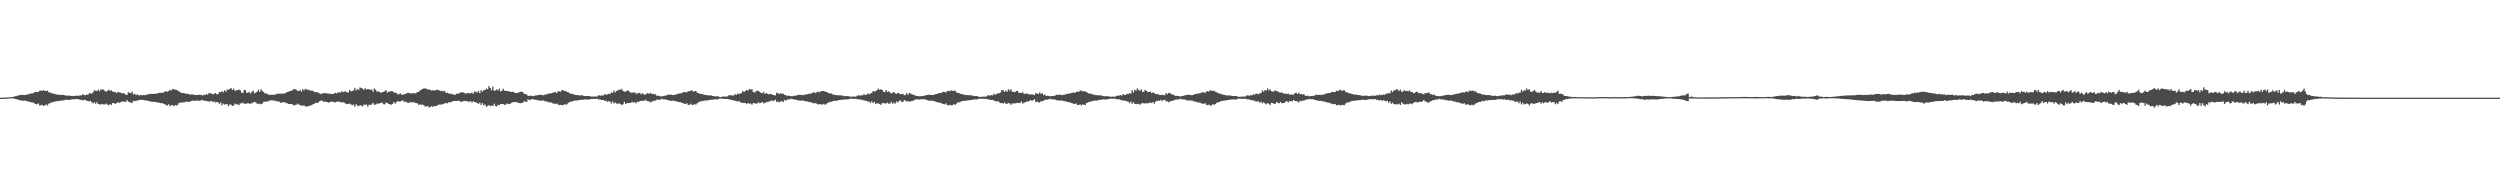 <?xml version="1.0" encoding="UTF-8"?>
<svg xmlns="http://www.w3.org/2000/svg" width="1920" height="150">
  <path d="M0 74.997h1v1.000H0zM1 74.997h1v1.000H1zM2 74.997h1v1.000H2zM3 74.968h1v1.000H3zM4 74.916h1v1.000H4zM5 74.820h1v1.000H5zM6 74.730h1v1.000H6zM7 74.748h1v1.000H7zM8 74.641h1v1.000H8zM9 74.527h1v1.000H9zM10 74.304h1v1.309H10zM11 73.928h1v2.001H11zM12 73.812h1v2.307H12zM13 73.436h1v3.014H13zM14 73.217h1v3.532H14zM15 73.003h1v4.051H15zM16 72.903h1v4.308H16zM17 72.802h1v4.542H17zM18 72.990h1v4.335H18zM19 72.864h1v4.418H19zM20 72.746h1v4.958H20zM21 72.393h1v5.460H21zM22 72.288h1v5.899H22zM23 71.774h1v6.726H23zM24 71.750h1v6.868H24zM25 71.600h1v7.133H25zM26 70.806h1v8.660H26zM27 70.596h1v9.392H27zM28 70.561h1v9.569H28zM29 70.679h1v8.725H29zM30 69.559h1v11.484H30zM31 69.540h1v11.321H31zM32 69.813h1v10.709H32zM33 69.063h1v12.345H33zM34 69.953h1v11.004H34zM35 69.816h1v10.351H35zM36 69.602h1v11.379H36zM37 70.803h1v8.778H37zM38 71.030h1v8.264H38zM39 71.508h1v7.123H39zM40 71.771h1v6.751H40zM41 71.935h1v6.247H41zM42 72.307h1v5.562H42zM43 72.552h1v5.168H43zM44 72.713h1v5.017H44zM45 72.674h1v4.813H45zM46 72.944h1v4.366H46zM47 72.928h1v4.414H47zM48 72.747h1v4.249H48zM49 73.047h1v3.896H49zM50 73.370h1v3.220H50zM51 73.524h1v3.072H51zM52 73.381h1v3.408H52zM53 73.455h1v3.281H53zM54 73.635h1v2.830H54zM55 73.792h1v2.401H55zM56 73.637h1v2.651H56zM57 73.730h1v2.473H57zM58 73.360h1v2.728H58zM59 73.481h1v2.659H59zM60 73.628h1v2.549H60zM61 73.096h1v3.597H61zM62 73.371h1v3.221H62zM63 72.299h1v4.866H63zM64 73.026h1v3.656H64zM65 73.088h1v3.589H65zM66 72.704h1v4.727H66zM67 72.821h1v4.655H67zM68 71.616h1v6.313H68zM69 71.674h1v5.829H69zM70 71.820h1v6.785H70zM71 70.862h1v8.476H71zM72 69.341h1v9.165H72zM73 69.723h1v9.932H73zM74 70.008h1v8.512H74zM75 68.834h1v11.109H75zM76 70.090h1v10.035H76zM77 68.605h1v11.718H77zM78 68.819h1v10.998H78zM79 68.755h1v11.499H79zM80 69.801h1v10.447H80zM81 70.397h1v9.100H81zM82 69.803h1v10.507H82zM83 68.789h1v12.170H83zM84 69.843h1v10.034H84zM85 69.265h1v11.438H85zM86 70.307h1v8.917H86zM87 70.461h1v8.650H87zM88 70.690h1v9.219H88zM89 71.540h1v7.566H89zM90 70.563h1v7.879H90zM91 70.914h1v8.114H91zM92 71.065h1v7.515H92zM93 71.614h1v6.464H93zM94 71.505h1v6.301H94zM95 71.773h1v6.412H95zM96 72.586h1v5.644H96zM97 72.965h1v3.906H97zM98 70.866h1v7.221H98zM99 71.306h1v7.109H99zM100 71.558h1v7.165H100zM101 70.345h1v8.830H101zM102 72.573h1v4.861H102zM103 71.950h1v5.829H103zM104 73.063h1v4.319H104zM105 72.464h1v4.781H105zM106 73.168h1v3.784H106zM107 73.172h1v3.499H107zM108 72.925h1v3.817H108zM109 73.272h1v3.371H109zM110 72.929h1v4.043H110zM111 73.177h1v3.861H111zM112 72.678h1v4.501H112zM113 72.555h1v4.881H113zM114 72.233h1v5.328H114zM115 72.086h1v5.952H115zM116 72.068h1v5.999H116zM117 72.214h1v6.000H117zM118 71.903h1v6.231H118zM119 72.074h1v6.304H119zM120 71.824h1v6.752H120zM121 71.499h1v7.191H121zM122 71.249h1v7.706H122zM123 71.316h1v7.933H123zM124 71.207h1v7.933H124zM125 71.064h1v8.595H125zM126 70.415h1v9.513H126zM127 70.014h1v10.728H127zM128 70.481h1v10.640H128zM129 69.923h1v10.133H129zM130 68.965h1v12.609H130zM131 69.603h1v11.259H131zM132 68.294h1v12.404H132zM133 68.676h1v12.871H133zM134 68.839h1v11.863H134zM135 68.958h1v12.148H135zM136 69.581h1v10.930H136zM137 70.198h1v9.029H137zM138 70.906h1v7.862H138zM139 71.408h1v7.269H139zM140 71.444h1v7.198H140zM141 71.533h1v7.110H141zM142 72.028h1v5.987H142zM143 71.847h1v6.271H143zM144 72.121h1v6.077H144zM145 72.563h1v5.723H145zM146 72.471h1v5.258H146zM147 72.677h1v4.746H147zM148 72.509h1v4.677H148zM149 72.945h1v4.571H149zM150 72.903h1v4.428H150zM151 72.986h1v4.118H151zM152 72.834h1v4.619H152zM153 72.634h1v4.726H153zM154 72.892h1v4.091H154zM155 73.392h1v3.311H155zM156 72.752h1v4.668H156zM157 73.012h1v4.244H157zM158 72.271h1v5.358H158zM159 72.713h1v5.062H159zM160 71.372h1v6.661H160zM161 71.645h1v6.167H161zM162 71.909h1v5.630H162zM163 72.442h1v5.931H163zM164 71.970h1v5.980H164zM165 71.428h1v7.310H165zM166 72.375h1v5.932H166zM167 72.282h1v6.364H167zM168 70.671h1v8.980H168zM169 70.974h1v7.845H169zM170 69.985h1v10.901H170zM171 70.878h1v8.666H171zM172 69.299h1v11.052H172zM173 70.386h1v9.552H173zM174 68.830h1v11.228H174zM175 68.904h1v12.616H175zM176 68.320h1v11.907H176zM177 67.631h1v12.736H177zM178 69.044h1v12.314H178zM179 68.118h1v12.928H179zM180 69.716h1v9.820H180zM181 69.416h1v10.754H181zM182 69.113h1v11.035H182zM183 68.763h1v12.116H183zM184 69.318h1v10.066H184zM185 70.990h1v8.478H185zM186 71.483h1v7.332H186zM187 69.253h1v10.345H187zM188 69.078h1v10.634H188zM189 71.387h1v8.160H189zM190 71.010h1v8.108H190zM191 70.720h1v9.032H191zM192 71.814h1v7.676H192zM193 70.504h1v8.830H193zM194 69.700h1v8.918H194zM195 71.620h1v6.590H195zM196 71.138h1v7.565H196zM197 70.378h1v9.280H197zM198 68.847h1v10.891H198zM199 70.574h1v9.039H199zM200 68.683h1v11.379H200zM201 69.930h1v9.653H201zM202 70.656h1v7.588H202zM203 71.794h1v6.292H203zM204 71.672h1v6.371H204zM205 72.300h1v5.757H205zM206 72.769h1v4.523H206zM207 72.768h1v4.521H207zM208 72.847h1v4.027H208zM209 72.755h1v4.438H209zM210 72.739h1v4.512H210zM211 72.601h1v4.800H211zM212 71.989h1v5.885H212zM213 72.157h1v5.634H213zM214 71.852h1v6.272H214zM215 71.998h1v6.844H215zM216 71.730h1v7.126H216zM217 72.099h1v6.282H217zM218 71.733h1v6.838H218zM219 71.320h1v7.640H219zM220 70.657h1v8.633H220zM221 70.454h1v9.377H221zM222 70.009h1v9.800H222zM223 69.726h1v10.160H223zM224 69.395h1v10.689H224zM225 68.525h1v12.392H225zM226 68.510h1v12.217H226zM227 68.751h1v11.722H227zM228 69.784h1v9.794H228zM229 69.847h1v10.474H229zM230 69.014h1v11.687H230zM231 70.334h1v10.793H231zM232 68.432h1v12.740H232zM233 69.386h1v11.574H233zM234 68.224h1v13.430H234zM235 68.643h1v13.256H235zM236 68.944h1v12.713H236zM237 69.272h1v12.046H237zM238 69.485h1v11.492H238zM239 69.620h1v11.178H239zM240 69.748h1v10.237H240zM241 70.682h1v8.938H241zM242 70.660h1v8.277H242zM243 70.859h1v8.139H243zM244 71.084h1v7.706H244zM245 71.727h1v5.948H245zM246 72.296h1v4.972H246zM247 71.752h1v5.556H247zM248 71.709h1v6.567H248zM249 71.247h1v6.533H249zM250 71.833h1v6.529H250zM251 71.605h1v6.830H251zM252 71.871h1v7.016H252zM253 72.085h1v6.203H253zM254 72.068h1v6.026H254zM255 72.187h1v5.897H255zM256 71.943h1v6.520H256zM257 71.218h1v7.371H257zM258 71.745h1v6.475H258zM259 71.083h1v6.924H259zM260 70.870h1v7.207H260zM261 71.097h1v7.413H261zM262 70.036h1v8.678H262zM263 70.743h1v7.757H263zM264 70.348h1v8.568H264zM265 70.141h1v9.459H265zM266 71.005h1v8.976H266zM267 70.939h1v8.897H267zM268 69.070h1v10.450H268zM269 70.181h1v10.006H269zM270 69.923h1v10.852H270zM271 69.425h1v10.835H271zM272 67.420h1v14.483H272zM273 69.523h1v10.589H273zM274 68.284h1v12.838H274zM275 68.998h1v12.581H275zM276 67.113h1v13.627H276zM277 67.686h1v13.413H277zM278 68.068h1v13.722H278zM279 69.021h1v11.261H279zM280 67.755h1v12.788H280zM281 68.751h1v11.521H281zM282 68.345h1v13.587H282zM283 68.578h1v11.793H283zM284 69.045h1v11.615H284zM285 68.652h1v11.462H285zM286 70.466h1v8.521H286zM287 67.950h1v12.459H287zM288 68.798h1v11.511H288zM289 70.524h1v9.009H289zM290 69.916h1v9.812H290zM291 70.629h1v8.729H291zM292 71.339h1v7.747H292zM293 70.752h1v7.911H293zM294 70.576h1v9.488H294zM295 70.092h1v10.010H295zM296 69.115h1v9.722H296zM297 71.082h1v7.990H297zM298 70.520h1v9.286H298zM299 70.200h1v9.889H299zM300 69.979h1v10.472H300zM301 70.050h1v9.750H301zM302 70.910h1v7.527H302zM303 71.346h1v8.271H303zM304 71.334h1v7.082H304zM305 72.571h1v4.995H305zM306 72.316h1v5.790H306zM307 71.694h1v6.175H307zM308 72.738h1v4.688H308zM309 72.589h1v4.496H309zM310 72.366h1v5.979H310zM311 72.077h1v5.909H311zM312 71.512h1v7.131H312zM313 71.230h1v7.650H313zM314 71.588h1v7.380H314zM315 71.730h1v6.519H315zM316 71.628h1v7.077H316zM317 71.560h1v6.923H317zM318 71.709h1v7.113H318zM319 71.569h1v7.700H319zM320 70.651h1v8.710H320zM321 70.662h1v9.778H321zM322 69.464h1v10.714H322zM323 68.901h1v11.574H323zM324 68.358h1v11.907H324zM325 67.815h1v13.086H325zM326 68.070h1v13.728H326zM327 68.063h1v13.770H327zM328 68.875h1v12.528H328zM329 68.648h1v13.879H329zM330 68.989h1v13.072H330zM331 69.601h1v11.893H331zM332 69.206h1v13.014H332zM333 69.647h1v11.652H333zM334 69.238h1v12.421H334zM335 68.872h1v12.359H335zM336 69.161h1v11.428H336zM337 69.470h1v10.750H337zM338 69.936h1v10.383H338zM339 69.684h1v10.568H339zM340 70.151h1v9.668H340zM341 69.742h1v9.663H341zM342 71.365h1v7.699H342zM343 71.119h1v8.312H343zM344 71.608h1v6.872H344zM345 72.068h1v6.791H345zM346 71.835h1v6.423H346zM347 72.462h1v5.525H347zM348 72.522h1v4.979H348zM349 72.935h1v4.645H349zM350 71.873h1v5.731H350zM351 72.102h1v5.297H351zM352 71.610h1v5.789H352zM353 70.990h1v6.906H353zM354 70.977h1v7.362H354zM355 70.853h1v6.849H355zM356 71.414h1v6.095H356zM357 71.792h1v5.720H357zM358 71.860h1v5.852H358zM359 71.316h1v6.596H359zM360 71.609h1v6.636H360zM361 71.623h1v6.026H361zM362 70.943h1v7.844H362zM363 72.078h1v5.709H363zM364 70.361h1v7.958H364zM365 70.407h1v8.170H365zM366 71.207h1v7.875H366zM367 69.833h1v9.951H367zM368 71.504h1v7.258H368zM369 69.244h1v11.364H369zM370 70.382h1v8.763H370zM371 69.158h1v11.700H371zM372 69.247h1v10.992H372zM373 68.061h1v13.947H373zM374 68.538h1v12.921H374zM375 66.091h1v14.613H375zM376 67.596h1v13.981H376zM377 69.256h1v11.806H377zM378 66.517h1v14.934H378zM379 69.711h1v9.975H379zM380 69.410h1v11.970H380zM381 68.656h1v13.180H381zM382 69.463h1v11.092H382zM383 68.034h1v12.731H383zM384 70.175h1v9.614H384zM385 69.612h1v10.305H385zM386 68.148h1v11.738H386zM387 69.517h1v11.030H387zM388 69.836h1v10.430H388zM389 69.881h1v9.539H389zM390 70.102h1v9.866H390zM391 70.233h1v9.663H391zM392 70.662h1v8.568H392zM393 70.382h1v8.218H393zM394 70.585h1v7.923H394zM395 71.388h1v6.964H395zM396 71.515h1v6.714H396zM397 71.148h1v7.769H397zM398 71.103h1v7.911H398zM399 70.532h1v8.810H399zM400 70.327h1v8.736H400zM401 70.701h1v8.271H401zM402 71.977h1v5.782H402zM403 72.312h1v5.704H403zM404 72.456h1v5.929H404zM405 73.658h1v2.652H405zM406 73.561h1v3.227H406zM407 73.410h1v3.220H407zM408 73.644h1v2.529H408zM409 73.829h1v2.421H409zM410 73.525h1v2.981H410zM411 73.296h1v3.395H411zM412 73.211h1v3.588H412zM413 72.936h1v4.178H413zM414 72.810h1v4.465H414zM415 72.810h1v4.521H415zM416 73.058h1v4.267H416zM417 73.129h1v4.027H417zM418 72.761h1v4.937H418zM419 72.292h1v5.749H419zM420 72.361h1v5.717H420zM421 71.735h1v6.746H421zM422 71.765h1v6.962H422zM423 71.567h1v7.165H423zM424 71.248h1v8.104H424zM425 70.826h1v8.727H425zM426 70.705h1v9.264H426zM427 71.480h1v7.993H427zM428 70.276h1v9.895H428zM429 70.131h1v10.624H429zM430 70.516h1v10.035H430zM431 69.319h1v11.361H431zM432 69.183h1v11.727H432zM433 69.960h1v10.019H433zM434 69.729h1v10.680H434zM435 70.675h1v9.458H435zM436 70.798h1v8.141H436zM437 71.695h1v6.573H437zM438 72.058h1v6.091H438zM439 72.037h1v5.839H439zM440 72.462h1v5.092H440zM441 72.780h1v4.309H441zM442 73.011h1v4.310H442zM443 73.025h1v4.071H443zM444 73.158h1v3.755H444zM445 73.347h1v3.472H445zM446 73.103h1v3.451H446zM447 73.261h1v3.383H447zM448 73.671h1v2.929H448zM449 73.766h1v2.473H449zM450 73.751h1v2.845H450zM451 73.633h1v2.884H451zM452 73.715h1v2.713H452zM453 74.017h1v2.077H453zM454 74.198h1v1.823H454zM455 74.199h1v1.718H455zM456 74.125h1v1.958H456zM457 74.152h1v1.826H457zM458 74.157h1v1.587H458zM459 73.309h1v3.095H459zM460 73.229h1v3.119H460zM461 73.579h1v3.003H461zM462 73.160h1v3.713H462zM463 73.381h1v3.433H463zM464 72.193h1v5.315H464zM465 72.744h1v4.555H465zM466 72.539h1v5.673H466zM467 71.991h1v5.767H467zM468 72.223h1v5.779H468zM469 70.913h1v8.536H469zM470 71.329h1v6.631H470zM471 69.517h1v9.963H471zM472 70.979h1v7.788H472zM473 69.877h1v9.604H473zM474 69.497h1v10.346H474zM475 68.732h1v10.465H475zM476 68.954h1v10.946H476zM477 68.262h1v12.432H477zM478 69.788h1v10.268H478zM479 70.423h1v7.790H479zM480 70.341h1v9.645H480zM481 69.691h1v9.500H481zM482 69.470h1v9.632H482zM483 70.418h1v8.744H483zM484 71.195h1v7.776H484zM485 71.059h1v7.088H485zM486 71.051h1v7.837H486zM487 70.898h1v7.506H487zM488 71.834h1v7.486H488zM489 71.829h1v6.310H489zM490 71.294h1v7.007H490zM491 71.509h1v6.128H491zM492 72.493h1v5.065H492zM493 71.586h1v5.729H493zM494 72.502h1v5.082H494zM495 72.729h1v3.858H495zM496 71.990h1v5.333H496zM497 71.499h1v6.225H497zM498 72.088h1v5.808H498zM499 71.278h1v7.432H499zM500 72.161h1v5.896H500zM501 72.001h1v5.700H501zM502 72.444h1v4.764H502zM503 72.388h1v5.000H503zM504 73.586h1v2.907H504zM505 73.521h1v3.062H505zM506 73.589h1v3.093H506zM507 74.070h1v2.238H507zM508 73.860h1v1.986H508zM509 73.805h1v2.617H509zM510 73.483h1v2.742H510zM511 73.467h1v3.053H511zM512 72.864h1v3.892H512zM513 72.710h1v4.357H513zM514 72.753h1v4.542H514zM515 72.701h1v4.757H515zM516 72.997h1v4.252H516zM517 72.964h1v4.394H517zM518 72.744h1v4.915H518zM519 72.465h1v5.336H519zM520 72.112h1v5.992H520zM521 71.844h1v6.539H521zM522 71.655h1v6.807H522zM523 71.605h1v7.227H523zM524 70.950h1v8.206H524zM525 70.633h1v9.066H525zM526 70.734h1v9.081H526zM527 70.949h1v8.382H527zM528 70.089h1v10.458H528zM529 69.992h1v10.549H529zM530 69.704h1v9.938H530zM531 69.346h1v11.292H531zM532 70.558h1v9.885H532zM533 69.970h1v10.122H533zM534 69.901h1v10.360H534zM535 71.262h1v8.061H535zM536 71.339h1v7.263H536zM537 72.113h1v5.930H537zM538 72.113h1v5.785H538zM539 72.365h1v5.116H539zM540 72.634h1v4.829H540zM541 72.964h1v4.227H541zM542 73.023h1v4.119H542zM543 73.120h1v4.020H543zM544 73.334h1v3.482H544zM545 73.306h1v3.418H545zM546 73.289h1v3.277H546zM547 73.708h1v2.893H547zM548 73.912h1v2.418H548zM549 74.070h1v2.152H549zM550 73.917h1v2.536H550zM551 73.973h1v2.206H551zM552 74.371h1v1.322H552zM553 74.546h1v1.135H553zM554 74.311h1v1.436H554zM555 74.067h1v1.810H555zM556 74.185h1v1.786H556zM557 74.150h1v1.903H557zM558 74.074h1v1.839H558zM559 73.285h1v3.032H559zM560 73.240h1v3.059H560zM561 73.011h1v3.901H561zM562 73.452h1v3.309H562zM563 73.222h1v3.969H563zM564 72.334h1v4.995H564zM565 72.872h1v4.754H565zM566 71.739h1v6.358H566zM567 72.329h1v5.179H567zM568 71.759h1v6.747H568zM569 71.517h1v7.307H569zM570 69.845h1v9.237H570zM571 70.726h1v8.349H571zM572 69.771h1v9.343H572zM573 69.121h1v10.788H573zM574 69.560h1v9.477H574zM575 68.315h1v11.366H575zM576 68.923h1v10.577H576zM577 68.518h1v11.864H577zM578 70.488h1v8.695H578zM579 71.051h1v8.213H579zM580 70.216h1v9.421H580zM581 69.621h1v9.819H581zM582 69.815h1v8.749H582zM583 70.526h1v8.849H583zM584 71.371h1v7.558H584zM585 71.588h1v6.683H585zM586 70.617h1v8.802H586zM587 72.198h1v6.732H587zM588 71.496h1v7.029H588zM589 71.997h1v6.271H589zM590 72.397h1v5.654H590zM591 72.228h1v5.533H591zM592 72.235h1v4.713H592zM593 72.873h1v4.799H593zM594 73.030h1v4.267H594zM595 73.298h1v3.236H595zM596 71.181h1v7.211H596zM597 71.688h1v6.241H597zM598 72.249h1v6.400H598zM599 71.522h1v6.349H599zM600 72.181h1v5.585H600zM601 71.876h1v6.562H601zM602 72.967h1v3.801H602zM603 72.873h1v4.460H603zM604 73.765h1v2.730H604zM605 73.345h1v3.029H605zM606 73.679h1v2.598H606zM607 73.854h1v1.937H607zM608 73.924h1v2.153H608zM609 73.593h1v2.728H609zM610 73.562h1v2.932H610zM611 73.392h1v3.246H611zM612 73.019h1v3.967H612zM613 72.807h1v4.305H613zM614 72.883h1v4.356H614zM615 72.868h1v4.432H615zM616 73.161h1v3.932H616zM617 72.909h1v4.620H617zM618 72.613h1v5.166H618zM619 72.550h1v5.237H619zM620 72.121h1v5.990H620zM621 72.054h1v6.310H621zM622 71.890h1v6.492H622zM623 71.575h1v7.292H623zM624 71.007h1v8.166H624zM625 70.956h1v8.534H625zM626 71.588h1v7.537H626zM627 70.634h1v9.211H627zM628 70.347h1v9.859H628zM629 70.860h1v9.146H629zM630 70.017h1v10.057H630zM631 69.930h1v10.567H631zM632 69.905h1v9.851H632zM633 70.270h1v10.140H633zM634 70.530h1v9.542H634zM635 70.899h1v8.211H635zM636 71.597h1v7.049H636zM637 71.721h1v6.476H637zM638 71.828h1v6.355H638zM639 72.519h1v5.318H639zM640 72.695h1v4.651H640zM641 72.945h1v4.539H641zM642 73.146h1v4.272H642zM643 73.009h1v3.979H643zM644 73.282h1v3.616H644zM645 73.226h1v3.545H645zM646 73.333h1v3.337H646zM647 73.543h1v3.105H647zM648 73.864h1v2.402H648zM649 73.779h1v2.638H649zM650 73.797h1v2.593H650zM651 73.891h1v2.407H651zM652 74.140h1v1.794H652zM653 74.263h1v1.579H653zM654 74.265h1v1.514H654zM655 74.054h1v1.895H655zM656 74.294h1v1.616H656zM657 74.092h1v1.799H657zM658 73.352h1v2.896H658zM659 73.121h1v3.226H659zM660 73.562h1v2.763H660zM661 73.063h1v3.649H661zM662 73.270h1v3.379H662zM663 72.307h1v4.835H663zM664 72.995h1v4.309H664zM665 72.727h1v4.810H665zM666 71.762h1v6.264H666zM667 72.432h1v5.579H667zM668 71.715h1v7.329H668zM669 71.521h1v6.316H669zM670 69.901h1v9.235H670zM671 70.262h1v7.953H671zM672 69.966h1v9.738H672zM673 69.339h1v10.124H673zM674 68.111h1v11.254H674zM675 68.963h1v10.941H675zM676 68.568h1v11.965H676zM677 69.014h1v10.336H677zM678 70.393h1v8.609H678zM679 70.804h1v8.780H679zM680 69.109h1v10.377H680zM681 70.493h1v8.337H681zM682 70.112h1v9.560H682zM683 70.907h1v8.562H683zM684 71.784h1v6.420H684zM685 71.179h1v8.469H685zM686 70.646h1v8.221H686zM687 71.673h1v7.943H687zM688 72.042h1v5.943H688zM689 71.303h1v7.420H689zM690 71.565h1v6.058H690zM691 72.388h1v4.623H691zM692 72.151h1v6.114H692zM693 72.160h1v6.095H693zM694 73.146h1v3.740H694zM695 72.736h1v4.533H695zM696 71.363h1v6.734H696zM697 72.797h1v4.746H697zM698 71.327h1v6.831H698zM699 71.912h1v5.820H699zM700 72.440h1v5.199H700zM701 72.825h1v4.425H701zM702 73.074h1v3.502H702zM703 73.702h1v2.810H703zM704 73.704h1v2.464H704zM705 73.925h1v2.521H705zM706 73.997h1v2.423H706zM707 73.857h1v2.263H707zM708 73.738h1v2.538H708zM709 73.653h1v2.522H709zM710 73.230h1v3.024H710zM711 73.091h1v3.651H711zM712 72.978h1v4.033H712zM713 72.689h1v4.669H713zM714 72.801h1v4.636H714zM715 72.973h1v4.298H715zM716 73.008h1v4.423H716zM717 72.689h1v5.063H717zM718 72.314h1v5.720H718zM719 72.193h1v6.227H719zM720 71.685h1v6.956H720zM721 71.483h1v7.365H721zM722 71.467h1v7.512H722zM723 70.887h1v8.687H723zM724 70.509h1v9.480H724zM725 70.529h1v9.642H725zM726 71.078h1v8.323H726zM727 69.820h1v10.924H727zM728 69.811h1v11.078H728zM729 70.093h1v10.446H729zM730 69.294h1v11.641H730zM731 69.744h1v11.034H731zM732 69.822h1v10.226H732zM733 69.481h1v11.076H733zM734 70.889h1v8.768H734zM735 71.232h1v7.473H735zM736 71.358h1v7.327H736zM737 72.121h1v5.988H737zM738 72.163h1v5.666H738zM739 72.446h1v5.196H739zM740 72.804h1v4.614H740zM741 72.992h1v4.484H741zM742 72.984h1v4.210H742zM743 73.130h1v3.851H743zM744 73.140h1v3.877H744zM745 73.081h1v3.709H745zM746 73.422h1v3.277H746zM747 73.599h1v2.883H747zM748 73.805h1v2.491H748zM749 73.721h1v2.691H749zM750 73.839h1v2.539H750zM751 74.216h1v1.744H751zM752 74.442h1v1.264H752zM753 74.343h1v1.482H753zM754 74.311h1v1.562H754zM755 74.128h1v1.713H755zM756 74.198h1v1.692H756zM757 74.151h1v1.785H757zM758 73.286h1v2.997H758zM759 73.279h1v2.960H759zM760 73.352h1v3.483H760zM761 72.980h1v3.730H761zM762 73.217h1v3.497H762zM763 71.890h1v5.597H763zM764 72.821h1v4.680H764zM765 72.033h1v6.003H765zM766 71.733h1v5.901H766zM767 71.506h1v7.115H767zM768 70.985h1v8.152H768zM769 69.162h1v9.936H769zM770 69.349h1v10.288H770zM771 70.529h1v8.119H771zM772 69.484h1v10.224H772zM773 70.409h1v9.270H773zM774 68.561h1v10.561H774zM775 69.655h1v9.860H775zM776 68.498h1v11.973H776zM777 70.440h1v8.954H777zM778 70.605h1v8.844H778zM779 70.786h1v8.692H779zM780 69.937h1v9.226H780zM781 69.715h1v9.271H781zM782 71.266h1v7.991H782zM783 71.360h1v7.607H783zM784 71.420h1v6.559H784zM785 70.781h1v8.808H785zM786 72.243h1v6.674H786zM787 71.861h1v6.681H787zM788 71.868h1v6.148H788zM789 72.022h1v5.992H789zM790 72.602h1v4.962H790zM791 72.500h1v4.323H791zM792 72.464h1v5.093H792zM793 72.629h1v4.320H793zM794 73.000h1v3.214H794zM795 71.439h1v7.074H795zM796 71.824h1v6.077H796zM797 72.238h1v6.413H797zM798 70.903h1v7.757H798zM799 72.106h1v5.591H799zM800 71.616h1v6.210H800zM801 73.130h1v4.342H801zM802 72.424h1v4.269H802zM803 73.714h1v2.772H803zM804 73.506h1v3.092H804zM805 73.619h1v2.582H805zM806 74.002h1v1.854H806zM807 73.772h1v2.474H807zM808 73.804h1v2.538H808zM809 73.675h1v2.654H809zM810 73.278h1v3.294H810zM811 72.757h1v4.221H811zM812 72.808h1v4.272H812zM813 72.708h1v4.461H813zM814 72.765h1v4.622H814zM815 73.037h1v4.025H815zM816 72.925h1v4.636H816zM817 72.683h1v5.100H817zM818 72.427h1v5.416H818zM819 72.113h1v6.138H819zM820 71.923h1v6.614H820zM821 71.845h1v6.716H821zM822 71.556h1v7.455H822zM823 71.231h1v8.007H823zM824 71.041h1v8.728H824zM825 71.339h1v8.422H825zM826 70.661h1v8.820H826zM827 70.251h1v10.410H827zM828 70.612h1v10.000H828zM829 69.577h1v10.622H829zM830 69.545h1v11.413H830zM831 70.202h1v9.956H831zM832 70.003h1v10.432H832zM833 70.242h1v10.393H833zM834 70.688h1v8.432H834zM835 71.407h1v7.338H835zM836 71.945h1v6.259H836zM837 71.962h1v6.140H837zM838 72.107h1v5.666H838zM839 72.694h1v4.763H839zM840 72.775h1v4.496H840zM841 73.041h1v4.262H841zM842 73.041h1v4.285H842zM843 73.256h1v3.604H843zM844 73.188h1v3.484H844zM845 73.203h1v3.420H845zM846 73.647h1v2.861H846zM847 73.814h1v2.351H847zM848 73.925h1v2.514H848zM849 73.869h1v2.592H849zM850 73.884h1v2.330H850zM851 74.050h1v1.992H851zM852 74.208h1v1.645H852zM853 74.317h1v1.442H853zM854 74.124h1v1.772H854zM855 74.272h1v1.465H855zM856 74.203h1v1.717H856zM857 73.613h1v2.505H857zM858 73.329h1v3.010H858zM859 73.488h1v2.710H859zM860 73.000h1v3.828H860zM861 73.422h1v3.279H861zM862 72.180h1v5.222H862zM863 72.941h1v4.339H863zM864 72.871h1v4.591H864zM865 72.037h1v5.826H865zM866 72.238h1v5.880H866zM867 71.502h1v7.568H867zM868 71.884h1v6.125H868zM869 69.238h1v10.550H869zM870 70.943h1v7.519H870zM871 68.953h1v10.944H871zM872 69.603h1v10.160H872zM873 67.868h1v12.167H873zM874 69.187h1v10.524H874zM875 69.693h1v10.725H875zM876 68.490h1v11.192H876zM877 70.559h1v8.442H877zM878 70.335h1v9.121H878zM879 68.981h1v10.483H879zM880 69.734h1v9.502H880zM881 70.622h1v8.728H881zM882 70.674h1v8.467H882zM883 70.313h1v8.457H883zM884 71.499h1v7.770H884zM885 70.975h1v7.391H885zM886 71.507h1v8.125H886zM887 72.178h1v5.933H887zM888 72.302h1v5.136H888zM889 72.233h1v5.149H889zM890 72.938h1v4.410H890zM891 73.016h1v3.673H891zM892 72.739h1v4.919H892zM893 73.045h1v3.783H893zM894 73.156h1v3.446H894zM895 71.421h1v6.366H895zM896 72.392h1v5.446H896zM897 71.338h1v7.269H897zM898 71.494h1v6.444H898zM899 72.302h1v5.372H899zM900 72.580h1v4.909H900zM901 72.766h1v4.303H901zM902 73.697h1v2.911H902zM903 73.555h1v2.852H903zM904 73.685h1v2.790H904zM905 73.900h1v2.399H905zM906 74.034h1v1.706H906zM907 73.871h1v2.489H907zM908 73.679h1v2.630H908zM909 73.375h1v3.017H909zM910 73.085h1v3.518H910zM911 72.885h1v4.191H911zM912 72.826h1v4.326H912zM913 72.809h1v4.412H913zM914 72.999h1v4.213H914zM915 73.097h1v4.113H915zM916 72.798h1v4.949H916zM917 72.357h1v5.601H917zM918 72.272h1v5.840H918zM919 71.818h1v6.765H919zM920 71.834h1v6.908H920zM921 71.675h1v7.115H921zM922 71.202h1v8.128H922zM923 70.863h1v8.706H923zM924 70.882h1v8.994H924zM925 71.371h1v7.802H925zM926 70.131h1v10.421H926zM927 70.035h1v10.699H927zM928 70.359h1v10.024H928zM929 69.257h1v11.763H929zM930 69.696h1v11.389H930zM931 69.906h1v10.012H931zM932 69.684h1v10.852H932zM933 70.499h1v9.308H933zM934 70.795h1v8.136H934zM935 71.467h1v7.001H935zM936 71.911h1v6.463H936zM937 72.029h1v5.620H937zM938 72.398h1v5.222H938zM939 72.778h1v4.581H939zM940 72.851h1v4.479H940zM941 73.104h1v3.906H941zM942 73.299h1v3.639H942zM943 73.256h1v3.500H943zM944 73.246h1v3.312H944zM945 73.498h1v3.012H945zM946 73.718h1v2.749H946zM947 73.786h1v2.435H947zM948 73.741h1v2.779H948zM949 73.767h1v2.660H949zM950 74.099h1v1.805H950zM951 74.428h1v1.318H951zM952 74.237h1v1.565H952zM953 74.246h1v1.652H953zM954 74.111h1v1.810H954zM955 74.202h1v1.692H955zM956 74.097h1v1.668H956zM957 73.340h1v3.006H957zM958 73.246h1v2.955H958zM959 73.539h1v2.966H959zM960 73.084h1v3.697H960zM961 73.263h1v3.522H961zM962 72.403h1v4.902H962zM963 72.793h1v4.460H963zM964 71.838h1v6.253H964zM965 71.969h1v5.891H965zM966 72.414h1v5.397H966zM967 71.714h1v7.257H967zM968 71.369h1v6.675H968zM969 69.415h1v9.956H969zM970 70.441h1v7.992H970zM971 69.166h1v10.319H971zM972 69.581h1v10.600H972zM973 67.900h1v11.322H973zM974 69.385h1v10.281H974zM975 68.541h1v12.206H975zM976 70.101h1v8.897H976zM977 70.307h1v8.812H977zM978 70.127h1v9.798H978zM979 69.307h1v10.296H979zM980 70.006h1v8.286H980zM981 70.285h1v8.894H981zM982 70.927h1v8.312H982zM983 71.199h1v7.174H983zM984 70.846h1v8.515H984zM985 71.708h1v7.375H985zM986 71.944h1v7.079H986zM987 71.861h1v5.974H987zM988 72.207h1v5.606H988zM989 71.858h1v6.784H989zM990 72.761h1v4.813H990zM991 72.479h1v5.349H991zM992 72.668h1v5.139H992zM993 72.723h1v4.023H993zM994 71.466h1v6.169H994zM995 71.222h1v6.416H995zM996 72.218h1v5.785H996zM997 71.224h1v7.453H997zM998 72.350h1v5.028H998zM999 72.234h1v5.594H999zM1000 72.540h1v4.699H1000zM1001 72.325h1v4.966H1001zM1002 73.554h1v3.024H1002zM1003 73.591h1v2.929H1003zM1004 73.458h1v2.777H1004zM1005 74.010h1v2.041H1005zM1006 73.688h1v2.486H1006zM1007 73.795h1v2.460H1007zM1008 73.572h1v2.630H1008zM1009 73.480h1v3.206H1009zM1010 72.807h1v4.061H1010zM1011 72.782h1v4.454H1011zM1012 72.809h1v4.528H1012zM1013 72.793h1v4.803H1013zM1014 72.913h1v4.456H1014zM1015 72.821h1v4.952H1015zM1016 72.590h1v5.332H1016zM1017 72.303h1v5.782H1017zM1018 71.805h1v6.663H1018zM1019 71.624h1v7.071H1019zM1020 71.506h1v7.348H1020zM1021 71.406h1v7.782H1021zM1022 70.743h1v8.825H1022zM1023 70.563h1v9.495H1023zM1024 70.825h1v9.154H1024zM1025 70.536h1v9.411H1025zM1026 69.704h1v11.196H1026zM1027 69.989h1v10.787H1027zM1028 69.271h1v11.138H1028zM1029 68.884h1v12.241H1029zM1030 69.823h1v10.747H1030zM1031 69.344h1v11.267H1031zM1032 69.333h1v11.517H1032zM1033 70.551h1v8.919H1033zM1034 70.861h1v7.923H1034zM1035 71.365h1v7.206H1035zM1036 71.734h1v6.726H1036zM1037 71.912h1v5.896H1037zM1038 72.235h1v5.407H1038zM1039 72.574h1v4.709H1039zM1040 72.657h1v4.730H1040zM1041 72.600h1v4.617H1041zM1042 72.907h1v4.148H1042zM1043 73.011h1v3.951H1043zM1044 73.092h1v3.854H1044zM1045 73.467h1v3.275H1045zM1046 73.473h1v2.995H1046zM1047 73.663h1v3.066H1047zM1048 73.445h1v3.406H1048zM1049 73.442h1v3.134H1049zM1050 73.613h1v2.878H1050zM1051 73.860h1v2.336H1051zM1052 73.662h1v2.437H1052zM1053 73.366h1v2.988H1053zM1054 73.521h1v2.573H1054zM1055 73.414h1v2.890H1055zM1056 73.526h1v2.569H1056zM1057 72.984h1v3.897H1057zM1058 73.294h1v3.422H1058zM1059 72.433h1v4.787H1059zM1060 73.220h1v3.429H1060zM1061 72.826h1v4.675H1061zM1062 72.596h1v4.263H1062zM1063 72.794h1v4.615H1063zM1064 71.814h1v6.005H1064zM1065 72.034h1v5.399H1065zM1066 71.355h1v7.614H1066zM1067 71.738h1v6.157H1067zM1068 69.463h1v10.246H1068zM1069 70.701h1v8.170H1069zM1070 69.436h1v10.489H1070zM1071 69.323h1v10.885H1071zM1072 68.495h1v11.411H1072zM1073 68.757h1v11.453H1073zM1074 69.887h1v9.748H1074zM1075 68.767h1v11.852H1075zM1076 70.571h1v8.038H1076zM1077 70.182h1v9.430H1077zM1078 69.253h1v10.849H1078zM1079 69.886h1v10.371H1079zM1080 69.699h1v10.062H1080zM1081 70.182h1v10.000H1081zM1082 69.389h1v10.217H1082zM1083 70.547h1v8.984H1083zM1084 70.609h1v9.464H1084zM1085 71.547h1v7.499H1085zM1086 71.400h1v7.025H1086zM1087 70.503h1v7.746H1087zM1088 70.439h1v8.229H1088zM1089 71.591h1v6.876H1089zM1090 71.551h1v6.467H1090zM1091 71.647h1v6.715H1091zM1092 72.018h1v5.683H1092zM1093 72.499h1v4.300H1093zM1094 71.481h1v6.419H1094zM1095 71.507h1v6.596H1095zM1096 71.383h1v7.431H1096zM1097 70.894h1v7.899H1097zM1098 72.345h1v5.502H1098zM1099 72.374h1v5.239H1099zM1100 72.926h1v3.944H1100zM1101 72.675h1v4.156H1101zM1102 73.436h1v2.990H1102zM1103 73.673h1v2.773H1103zM1104 73.756h1v2.605H1104zM1105 73.944h1v1.927H1105zM1106 73.818h1v2.505H1106zM1107 73.554h1v2.716H1107zM1108 73.526h1v3.013H1108zM1109 73.083h1v3.418H1109zM1110 73.001h1v3.996H1110zM1111 72.819h1v4.251H1111zM1112 72.780h1v4.478H1112zM1113 72.921h1v4.396H1113zM1114 73.085h1v4.098H1114zM1115 72.834h1v4.766H1115zM1116 72.487h1v5.460H1116zM1117 72.342h1v5.684H1117zM1118 72.011h1v6.409H1118zM1119 71.934h1v6.726H1119zM1120 71.718h1v6.942H1120zM1121 71.370h1v7.904H1121zM1122 71.012h1v8.415H1122zM1123 70.868h1v8.944H1123zM1124 71.230h1v7.951H1124zM1125 70.440h1v9.742H1125zM1126 70.297h1v10.178H1126zM1127 70.739h1v9.244H1127zM1128 69.542h1v11.176H1128zM1129 69.921h1v10.996H1129zM1130 69.680h1v10.613H1130zM1131 69.538h1v11.397H1131zM1132 70.240h1v10.007H1132zM1133 70.201h1v9.166H1133zM1134 71.314h1v7.686H1134zM1135 71.665h1v6.725H1135zM1136 71.622h1v6.625H1136zM1137 72.138h1v5.972H1137zM1138 72.585h1v4.809H1138zM1139 72.643h1v5.158H1139zM1140 72.745h1v4.644H1140zM1141 73.088h1v3.915H1141zM1142 72.948h1v4.312H1142zM1143 72.979h1v3.878H1143zM1144 73.139h1v3.657H1144zM1145 73.360h1v3.566H1145zM1146 73.695h1v2.898H1146zM1147 73.552h1v3.226H1147zM1148 73.488h1v3.204H1148zM1149 73.709h1v2.668H1149zM1150 73.931h1v2.271H1150zM1151 73.551h1v2.620H1151zM1152 73.510h1v2.719H1152zM1153 73.184h1v3.025H1153zM1154 73.256h1v3.235H1154zM1155 73.238h1v2.970H1155zM1156 72.669h1v3.916H1156zM1157 72.515h1v4.353H1157zM1158 72.752h1v3.768H1158zM1159 72.649h1v4.441H1159zM1160 73.119h1v3.861H1160zM1161 72.509h1v4.775H1161zM1162 72.631h1v4.758H1162zM1163 72.359h1v5.866H1163zM1164 71.372h1v6.639H1164zM1165 71.905h1v6.076H1165zM1166 71.152h1v8.217H1166zM1167 71.169h1v6.882H1167zM1168 68.863h1v11.326H1168zM1169 70.347h1v8.533H1169zM1170 69.447h1v10.790H1170zM1171 69.499h1v10.491H1171zM1172 67.892h1v11.458H1172zM1173 69.183h1v10.762H1173zM1174 68.459h1v12.377H1174zM1175 70.384h1v9.301H1175zM1176 70.394h1v8.762H1176zM1177 70.037h1v9.757H1177zM1178 69.089h1v10.639H1178zM1179 70.241h1v9.083H1179zM1180 71.131h1v7.974H1180zM1181 71.014h1v7.733H1181zM1182 71.293h1v7.119H1182zM1183 69.947h1v9.667H1183zM1184 71.323h1v7.271H1184zM1185 71.463h1v7.875H1185zM1186 70.714h1v7.836H1186zM1187 71.378h1v7.198H1187zM1188 71.278h1v7.692H1188zM1189 71.228h1v7.188H1189zM1190 71.702h1v6.004H1190zM1191 71.176h1v7.685H1191zM1192 71.445h1v6.970H1192zM1193 71.173h1v7.220H1193zM1194 71.266h1v8.803H1194zM1195 70.564h1v8.450H1195zM1196 69.568h1v10.295H1196zM1197 72.039h1v5.940H1197zM1198 71.881h1v5.846H1198zM1199 72.172h1v6.192H1199zM1200 72.617h1v4.239H1200zM1201 73.680h1v2.900H1201zM1202 73.727h1v2.567H1202zM1203 73.838h1v2.219H1203zM1204 74.071h1v1.808H1204zM1205 74.266h1v1.471H1205zM1206 74.360h1v1.426H1206zM1207 74.536h1v1.000H1207zM1208 74.379h1v1.133H1208zM1209 74.510h1v1.000H1209zM1210 74.540h1v1.000H1210zM1211 74.641h1v1.000H1211zM1212 74.544h1v1.000H1212zM1213 74.590h1v1.000H1213zM1214 74.646h1v1.000H1214zM1215 74.676h1v1.000H1215zM1216 74.641h1v1.000H1216zM1217 74.661h1v1.000H1217zM1218 74.694h1v1.000H1218zM1219 74.684h1v1.000H1219zM1220 74.682h1v1.000H1220zM1221 74.697h1v1.000H1221zM1222 74.688h1v1.000H1222zM1223 74.705h1v1.000H1223zM1224 74.703h1v1.000H1224zM1225 74.638h1v1.000H1225zM1226 74.636h1v1.000H1226zM1227 74.583h1v1.000H1227zM1228 74.501h1v1.000H1228zM1229 74.527h1v1.000H1229zM1230 74.503h1v1.000H1230zM1231 74.537h1v1.000H1231zM1232 74.520h1v1.000H1232zM1233 74.547h1v1.000H1233zM1234 74.592h1v1.000H1234zM1235 74.654h1v1.000H1235zM1236 74.671h1v1.000H1236zM1237 74.609h1v1.000H1237zM1238 74.569h1v1.000H1238zM1239 74.536h1v1.000H1239zM1240 74.529h1v1.000H1240zM1241 74.554h1v1.000H1241zM1242 74.616h1v1.000H1242zM1243 74.632h1v1.000H1243zM1244 74.642h1v1.000H1244zM1245 74.599h1v1.000H1245zM1246 74.593h1v1.000H1246zM1247 74.561h1v1.000H1247zM1248 74.560h1v1.000H1248zM1249 74.563h1v1.000H1249zM1250 74.537h1v1.000H1250zM1251 74.464h1v1.015H1251zM1252 74.350h1v1.088H1252zM1253 74.275h1v1.178H1253zM1254 74.079h1v1.450H1254zM1255 74.046h1v1.544H1255zM1256 73.760h1v1.887H1256zM1257 73.512h1v2.220H1257zM1258 73.532h1v2.282H1258zM1259 73.654h1v2.545H1259zM1260 73.810h1v2.399H1260zM1261 74.053h1v2.024H1261zM1262 73.693h1v2.932H1262zM1263 73.612h1v3.020H1263zM1264 73.682h1v2.594H1264zM1265 73.559h1v2.778H1265zM1266 73.454h1v3.101H1266zM1267 73.623h1v2.828H1267zM1268 73.662h1v2.589H1268zM1269 73.505h1v2.773H1269zM1270 73.740h1v2.664H1270zM1271 73.751h1v2.604H1271zM1272 73.809h1v2.600H1272zM1273 73.840h1v2.489H1273zM1274 73.949h1v2.129H1274zM1275 73.991h1v2.016H1275zM1276 74.133h1v1.744H1276zM1277 74.174h1v1.639H1277zM1278 74.321h1v1.392H1278zM1279 74.384h1v1.203H1279zM1280 74.513h1v1.000H1280zM1281 74.692h1v1.000H1281zM1282 74.557h1v1.000H1282zM1283 74.536h1v1.005H1283zM1284 74.335h1v1.351H1284zM1285 74.331h1v1.699H1285zM1286 74.282h1v1.512H1286zM1287 74.050h1v1.979H1287zM1288 74.014h1v2.004H1288zM1289 73.923h1v2.206H1289zM1290 73.538h1v2.612H1290zM1291 73.459h1v2.977H1291zM1292 73.085h1v3.394H1292zM1293 73.398h1v3.392H1293zM1294 72.894h1v4.419H1294zM1295 72.033h1v5.595H1295zM1296 71.867h1v5.899H1296zM1297 74.475h1v1.059H1297zM1298 74.327h1v1.355H1298zM1299 74.128h1v1.524H1299zM1300 74.691h1v1.000H1300zM1301 74.675h1v1.000H1301zM1302 74.720h1v1.000H1302zM1303 74.749h1v1.000H1303zM1304 74.843h1v1.000H1304zM1305 74.801h1v1.000H1305zM1306 74.799h1v1.000H1306zM1307 74.850h1v1.000H1307zM1308 74.792h1v1.000H1308zM1309 74.809h1v1.000H1309zM1310 74.799h1v1.000H1310zM1311 74.753h1v1.000H1311zM1312 74.770h1v1.000H1312zM1313 74.774h1v1.000H1313zM1314 74.751h1v1.000H1314zM1315 74.778h1v1.000H1315zM1316 74.763h1v1.000H1316zM1317 74.761h1v1.000H1317zM1318 74.768h1v1.000H1318zM1319 74.760h1v1.000H1319zM1320 74.716h1v1.000H1320zM1321 74.664h1v1.000H1321zM1322 74.657h1v1.000H1322zM1323 74.663h1v1.000H1323zM1324 74.652h1v1.000H1324zM1325 74.621h1v1.000H1325zM1326 74.608h1v1.000H1326zM1327 74.591h1v1.000H1327zM1328 74.545h1v1.000H1328zM1329 74.527h1v1.000H1329zM1330 74.546h1v1.000H1330zM1331 74.609h1v1.000H1331zM1332 74.634h1v1.000H1332zM1333 74.631h1v1.000H1333zM1334 74.594h1v1.000H1334zM1335 74.518h1v1.000H1335zM1336 74.471h1v1.000H1336zM1337 74.438h1v1.022H1337zM1338 74.436h1v1.075H1338zM1339 74.400h1v1.142H1339zM1340 74.414h1v1.130H1340zM1341 74.458h1v1.040H1341zM1342 74.478h1v1.010H1342zM1343 74.496h1v1.000H1343zM1344 74.567h1v1.000H1344zM1345 74.545h1v1.000H1345zM1346 74.487h1v1.011H1346zM1347 74.480h1v1.078H1347zM1348 74.417h1v1.151H1348zM1349 74.437h1v1.123H1349zM1350 74.475h1v1.072H1350zM1351 74.496h1v1.010H1351zM1352 74.524h1v1.000H1352zM1353 74.584h1v1.000H1353zM1354 74.534h1v1.000H1354zM1355 74.525h1v1.000H1355zM1356 74.465h1v1.000H1356zM1357 74.416h1v1.065H1357zM1358 74.407h1v1.153H1358zM1359 74.461h1v1.112H1359zM1360 74.534h1v1.016H1360zM1361 74.296h1v1.296H1361zM1362 74.124h1v1.636H1362zM1363 73.926h1v2.028H1363zM1364 73.799h1v2.308H1364zM1365 73.758h1v2.533H1365zM1366 73.522h1v2.796H1366zM1367 73.424h1v3.005H1367zM1368 73.457h1v3.017H1368zM1369 73.423h1v3.220H1369zM1370 73.470h1v3.242H1370zM1371 73.440h1v3.083H1371zM1372 73.132h1v3.342H1372zM1373 73.116h1v3.578H1373zM1374 73.137h1v3.531H1374zM1375 73.441h1v3.027H1375zM1376 73.794h1v2.348H1376zM1377 73.578h1v2.636H1377zM1378 73.745h1v2.271H1378zM1379 74.012h1v1.923H1379zM1380 73.983h1v1.931H1380zM1381 73.632h1v2.343H1381zM1382 74.060h1v1.812H1382zM1383 74.257h1v1.500H1383zM1384 74.245h1v1.472H1384zM1385 74.357h1v1.444H1385zM1386 74.353h1v1.369H1386zM1387 74.386h1v1.202H1387zM1388 74.371h1v1.201H1388zM1389 74.407h1v1.257H1389zM1390 74.324h1v1.458H1390zM1391 74.064h1v1.753H1391zM1392 74.221h1v1.764H1392zM1393 73.764h1v2.346H1393zM1394 73.772h1v2.532H1394zM1395 73.108h1v3.587H1395zM1396 73.671h1v2.488H1396zM1397 74.224h1v1.377H1397zM1398 74.103h1v1.631H1398zM1399 74.365h1v1.272H1399zM1400 74.533h1v1.000H1400zM1401 74.431h1v1.144H1401zM1402 74.337h1v1.274H1402zM1403 74.462h1v1.193H1403zM1404 74.463h1v1.000H1404zM1405 74.489h1v1.000H1405zM1406 74.452h1v1.031H1406zM1407 74.354h1v1.102H1407zM1408 74.247h1v1.216H1408zM1409 74.125h1v1.420H1409zM1410 74.043h1v1.556H1410zM1411 73.967h1v1.646H1411zM1412 73.849h1v1.860H1412zM1413 73.725h1v2.089H1413zM1414 73.650h1v2.300H1414zM1415 73.539h1v2.528H1415zM1416 73.397h1v2.634H1416zM1417 73.347h1v2.805H1417zM1418 73.271h1v2.932H1418zM1419 73.318h1v2.921H1419zM1420 73.222h1v3.115H1420zM1421 73.216h1v3.221H1421zM1422 73.248h1v3.295H1422zM1423 73.179h1v3.428H1423zM1424 73.149h1v3.672H1424zM1425 72.992h1v3.850H1425zM1426 72.788h1v4.205H1426zM1427 72.852h1v4.056H1427zM1428 72.740h1v4.354H1428zM1429 72.853h1v4.359H1429zM1430 72.945h1v4.361H1430zM1431 73.009h1v4.323H1431zM1432 72.822h1v4.631H1432zM1433 72.951h1v4.542H1433zM1434 72.918h1v4.688H1434zM1435 72.711h1v4.917H1435zM1436 72.503h1v4.906H1436zM1437 72.727h1v4.817H1437zM1438 72.698h1v4.773H1438zM1439 72.593h1v4.819H1439zM1440 72.196h1v5.655H1440zM1441 72.107h1v6.056H1441zM1442 72.065h1v5.920H1442zM1443 72.158h1v5.979H1443zM1444 72.541h1v5.205H1444zM1445 72.542h1v4.749H1445zM1446 72.265h1v5.030H1446zM1447 72.487h1v4.823H1447zM1448 72.368h1v4.863H1448zM1449 72.121h1v5.542H1449zM1450 72.049h1v5.514H1450zM1451 72.319h1v4.971H1451zM1452 72.738h1v4.584H1452zM1453 72.687h1v4.557H1453zM1454 72.909h1v4.576H1454zM1455 72.879h1v4.566H1455zM1456 72.916h1v4.648H1456zM1457 72.655h1v4.968H1457zM1458 72.630h1v4.993H1458zM1459 72.585h1v5.038H1459zM1460 72.785h1v4.805H1460zM1461 72.764h1v4.679H1461zM1462 72.942h1v4.560H1462zM1463 72.687h1v4.949H1463zM1464 72.537h1v5.478H1464zM1465 72.475h1v5.161H1465zM1466 72.540h1v4.905H1466zM1467 72.232h1v5.470H1467zM1468 71.489h1v6.455H1468zM1469 71.776h1v6.557H1469zM1470 71.087h1v7.248H1470zM1471 71.317h1v7.145H1471zM1472 71.052h1v7.234H1472zM1473 71.165h1v7.135H1473zM1474 70.667h1v7.970H1474zM1475 70.549h1v8.219H1475zM1476 70.416h1v8.390H1476zM1477 70.563h1v9.123H1477zM1478 70.494h1v8.513H1478zM1479 70.957h1v7.610H1479zM1480 70.807h1v7.930H1480zM1481 71.264h1v7.548H1481zM1482 71.389h1v6.946H1482zM1483 71.360h1v6.925H1483zM1484 71.718h1v6.480H1484zM1485 71.945h1v5.979H1485zM1486 71.896h1v5.866H1486zM1487 72.273h1v5.283H1487zM1488 72.333h1v5.461H1488zM1489 71.971h1v5.553H1489zM1490 72.491h1v5.100H1490zM1491 72.322h1v5.265H1491zM1492 72.709h1v4.767H1492zM1493 72.501h1v4.376H1493zM1494 73.103h1v4.309H1494zM1495 72.756h1v4.819H1495zM1496 72.786h1v4.376H1496zM1497 72.784h1v4.343H1497zM1498 72.845h1v4.269H1498zM1499 72.663h1v4.291H1499zM1500 73.302h1v3.428H1500zM1501 73.180h1v3.390H1501zM1502 73.025h1v3.782H1502zM1503 73.416h1v3.384H1503zM1504 73.287h1v2.904H1504zM1505 73.219h1v3.311H1505zM1506 73.329h1v3.193H1506zM1507 73.060h1v3.373H1507zM1508 73.373h1v2.777H1508zM1509 73.481h1v3.212H1509zM1510 73.334h1v3.300H1510zM1511 73.400h1v3.303H1511zM1512 73.266h1v3.644H1512zM1513 73.838h1v2.433H1513zM1514 72.783h1v4.173H1514zM1515 73.004h1v3.914H1515zM1516 72.442h1v4.729H1516zM1517 72.091h1v5.363H1517zM1518 71.849h1v5.815H1518zM1519 72.373h1v4.636H1519zM1520 72.009h1v5.528H1520zM1521 71.805h1v5.223H1521zM1522 71.430h1v6.105H1522zM1523 71.371h1v6.704H1523zM1524 72.040h1v5.565H1524zM1525 71.548h1v6.261H1525zM1526 71.729h1v5.938H1526zM1527 71.659h1v6.232H1527zM1528 70.790h1v7.525H1528zM1529 70.900h1v7.256H1529zM1530 70.571h1v7.992H1530zM1531 71.201h1v6.818H1531zM1532 71.351h1v6.791H1532zM1533 70.931h1v7.038H1533zM1534 70.916h1v7.028H1534zM1535 71.465h1v6.410H1535zM1536 71.512h1v6.205H1536zM1537 71.377h1v6.773H1537zM1538 71.041h1v7.002H1538zM1539 71.448h1v6.141H1539zM1540 71.836h1v5.574H1540zM1541 70.424h1v7.750H1541zM1542 71.904h1v6.096H1542zM1543 70.991h1v7.485H1543zM1544 71.428h1v7.368H1544zM1545 71.174h1v7.950H1545zM1546 71.417h1v7.025H1546zM1547 71.361h1v7.389H1547zM1548 70.685h1v8.629H1548zM1549 70.713h1v8.335H1549zM1550 70.557h1v8.809H1550zM1551 71.637h1v6.529H1551zM1552 70.001h1v10.050H1552zM1553 70.495h1v9.192H1553zM1554 70.498h1v8.595H1554zM1555 71.210h1v7.749H1555zM1556 70.374h1v7.842H1556zM1557 71.191h1v8.152H1557zM1558 71.007h1v8.647H1558zM1559 70.727h1v8.718H1559zM1560 70.805h1v8.752H1560zM1561 70.905h1v8.542H1561zM1562 69.334h1v10.893H1562zM1563 69.179h1v11.155H1563zM1564 70.579h1v8.598H1564zM1565 69.059h1v11.650H1565zM1566 70.686h1v9.081H1566zM1567 71.003h1v7.896H1567zM1568 71.649h1v6.093H1568zM1569 70.837h1v8.241H1569zM1570 70.704h1v7.680H1570zM1571 71.208h1v7.107H1571zM1572 70.012h1v9.477H1572zM1573 71.053h1v6.955H1573zM1574 70.477h1v8.018H1574zM1575 70.804h1v7.697H1575zM1576 70.644h1v7.915H1576zM1577 70.815h1v8.771H1577zM1578 70.887h1v7.563H1578zM1579 70.835h1v8.136H1579zM1580 69.907h1v10.023H1580zM1581 69.913h1v10.604H1581zM1582 70.943h1v8.370H1582zM1583 69.685h1v10.159H1583zM1584 69.035h1v11.919H1584zM1585 70.272h1v10.629H1585zM1586 70.200h1v8.486H1586zM1587 69.902h1v10.070H1587zM1588 70.881h1v8.009H1588zM1589 70.094h1v9.703H1589zM1590 69.148h1v10.061H1590zM1591 71.062h1v7.223H1591zM1592 70.921h1v8.313H1592zM1593 69.873h1v9.590H1593zM1594 71.343h1v7.422H1594zM1595 70.285h1v8.724H1595zM1596 70.422h1v8.715H1596zM1597 72.096h1v5.515H1597zM1598 71.157h1v7.480H1598zM1599 71.831h1v6.119H1599zM1600 72.897h1v4.453H1600zM1601 71.544h1v6.919H1601zM1602 70.748h1v7.527H1602zM1603 72.038h1v6.353H1603zM1604 71.164h1v7.322H1604zM1605 70.658h1v7.975H1605zM1606 71.197h1v7.777H1606zM1607 71.338h1v7.645H1607zM1608 70.800h1v7.894H1608zM1609 72.271h1v5.435H1609zM1610 71.838h1v6.268H1610zM1611 71.251h1v6.944H1611zM1612 71.657h1v6.409H1612zM1613 70.561h1v8.628H1613zM1614 71.061h1v7.508H1614zM1615 71.331h1v6.884H1615zM1616 71.658h1v6.370H1616zM1617 70.702h1v8.172H1617zM1618 71.614h1v6.640H1618zM1619 70.465h1v9.017H1619zM1620 70.830h1v8.823H1620zM1621 71.296h1v8.455H1621zM1622 70.715h1v9.726H1622zM1623 70.615h1v9.967H1623zM1624 72.419h1v6.248H1624zM1625 71.845h1v6.861H1625zM1626 70.454h1v9.649H1626zM1627 69.107h1v11.689H1627zM1628 70.552h1v8.534H1628zM1629 70.428h1v9.592H1629zM1630 70.793h1v8.182H1630zM1631 70.964h1v8.364H1631zM1632 71.207h1v8.732H1632zM1633 70.482h1v10.059H1633zM1634 71.666h1v6.993H1634zM1635 71.893h1v6.930H1635zM1636 71.430h1v7.572H1636zM1637 71.387h1v7.212H1637zM1638 71.337h1v7.620H1638zM1639 71.127h1v8.170H1639zM1640 70.677h1v9.778H1640zM1641 69.962h1v10.767H1641zM1642 68.879h1v12.560H1642zM1643 70.751h1v8.447H1643zM1644 71.579h1v7.004H1644zM1645 71.447h1v7.757H1645zM1646 70.446h1v8.488H1646zM1647 69.544h1v11.625H1647zM1648 70.582h1v8.903H1648zM1649 70.655h1v9.551H1649zM1650 69.722h1v10.819H1650zM1651 69.192h1v12.396H1651zM1652 68.999h1v12.554H1652zM1653 68.354h1v13.067H1653zM1654 67.703h1v14.989H1654zM1655 68.534h1v13.116H1655zM1656 68.856h1v11.618H1656zM1657 67.920h1v13.741H1657zM1658 69.199h1v11.320H1658zM1659 68.228h1v12.614H1659zM1660 67.836h1v13.438H1660zM1661 68.331h1v13.093H1661zM1662 68.293h1v12.534H1662zM1663 68.643h1v12.995H1663zM1664 68.718h1v12.933H1664zM1665 68.830h1v12.586H1665zM1666 69.541h1v12.077H1666zM1667 68.320h1v12.567H1667zM1668 69.781h1v10.633H1668zM1669 69.781h1v10.351H1669zM1670 69.613h1v10.102H1670zM1671 71.084h1v7.461H1671zM1672 70.252h1v8.793H1672zM1673 68.678h1v12.021H1673zM1674 70.391h1v8.535H1674zM1675 70.695h1v8.279H1675zM1676 70.467h1v9.074H1676zM1677 70.958h1v7.722H1677zM1678 70.064h1v8.559H1678zM1679 69.471h1v9.665H1679zM1680 69.898h1v9.231H1680zM1681 69.055h1v10.817H1681zM1682 68.321h1v12.834H1682zM1683 70.614h1v9.234H1683zM1684 70.542h1v8.599H1684zM1685 69.283h1v10.436H1685zM1686 69.196h1v10.866H1686zM1687 69.759h1v11.513H1687zM1688 69.137h1v11.933H1688zM1689 70.892h1v8.187H1689zM1690 69.102h1v12.187H1690zM1691 69.841h1v9.426H1691zM1692 67.056h1v13.900H1692zM1693 68.704h1v13.017H1693zM1694 68.984h1v11.088H1694zM1695 69.242h1v11.189H1695zM1696 71.511h1v6.953H1696zM1697 71.098h1v7.822H1697zM1698 70.963h1v7.281H1698zM1699 71.407h1v6.885H1699zM1700 70.935h1v7.741H1700zM1701 70.577h1v8.104H1701zM1702 71.085h1v7.173H1702zM1703 71.540h1v6.732H1703zM1704 70.715h1v7.563H1704zM1705 71.660h1v6.506H1705zM1706 72.064h1v6.080H1706zM1707 71.742h1v6.197H1707zM1708 69.996h1v9.919H1708zM1709 71.116h1v7.478H1709zM1710 70.577h1v7.701H1710zM1711 71.731h1v6.366H1711zM1712 70.598h1v8.706H1712zM1713 70.234h1v9.049H1713zM1714 71.192h1v6.612H1714zM1715 71.185h1v6.978H1715zM1716 69.891h1v9.189H1716zM1717 70.422h1v7.936H1717zM1718 71.588h1v6.917H1718zM1719 70.441h1v8.479H1719zM1720 70.394h1v8.473H1720zM1721 71.199h1v7.434H1721zM1722 71.261h1v8.147H1722zM1723 69.514h1v9.804H1723zM1724 71.471h1v6.844H1724zM1725 71.220h1v8.073H1725zM1726 69.630h1v10.446H1726zM1727 71.623h1v6.546H1727zM1728 70.903h1v8.590H1728zM1729 69.724h1v9.963H1729zM1730 70.968h1v8.091H1730zM1731 70.220h1v9.884H1731zM1732 70.166h1v9.853H1732zM1733 70.092h1v9.394H1733zM1734 69.759h1v9.646H1734zM1735 70.560h1v8.470H1735zM1736 68.887h1v10.744H1736zM1737 70.484h1v8.406H1737zM1738 69.173h1v10.104H1738zM1739 68.733h1v10.836H1739zM1740 70.063h1v8.499H1740zM1741 68.707h1v12.220H1741zM1742 71.230h1v8.275H1742zM1743 70.690h1v8.738H1743zM1744 70.472h1v8.887H1744zM1745 69.341h1v9.859H1745zM1746 70.468h1v8.379H1746zM1747 70.091h1v10.265H1747zM1748 69.282h1v10.214H1748zM1749 71.063h1v7.199H1749zM1750 69.124h1v11.173H1750zM1751 71.816h1v6.022H1751zM1752 71.571h1v7.223H1752zM1753 70.660h1v7.716H1753zM1754 69.091h1v10.502H1754zM1755 70.736h1v8.449H1755zM1756 70.209h1v9.218H1756zM1757 70.678h1v9.043H1757zM1758 71.067h1v8.764H1758zM1759 70.923h1v8.363H1759zM1760 70.800h1v8.668H1760zM1761 70.826h1v8.842H1761zM1762 72.116h1v6.235H1762zM1763 70.921h1v8.578H1763zM1764 70.512h1v8.838H1764zM1765 69.831h1v9.667H1765zM1766 70.786h1v8.343H1766zM1767 70.494h1v10.314H1767zM1768 69.589h1v10.855H1768zM1769 68.026h1v13.383H1769zM1770 70.307h1v9.853H1770zM1771 72.226h1v5.662H1771zM1772 73.010h1v3.670H1772zM1773 72.835h1v4.216H1773zM1774 73.275h1v3.518H1774zM1775 73.745h1v2.706H1775zM1776 73.782h1v2.677H1776zM1777 73.925h1v2.075H1777zM1778 74.107h1v1.839H1778zM1779 74.030h1v2.014H1779zM1780 74.260h1v1.462H1780zM1781 74.395h1v1.261H1781zM1782 74.252h1v1.413H1782zM1783 74.605h1v1.000H1783zM1784 74.634h1v1.000H1784zM1785 74.605h1v1.000H1785zM1786 74.679h1v1.000H1786zM1787 74.719h1v1.000H1787zM1788 74.718h1v1.000H1788zM1789 74.747h1v1.000H1789zM1790 74.826h1v1.000H1790zM1791 74.858h1v1.000H1791zM1792 74.852h1v1.000H1792zM1793 74.863h1v1.000H1793zM1794 74.871h1v1.000H1794zM1795 74.910h1v1.000H1795zM1796 74.936h1v1.000H1796zM1797 74.932h1v1.000H1797zM1798 74.944h1v1.000H1798zM1799 74.960h1v1.000H1799zM1800 74.948h1v1.000H1800zM1801 74.964h1v1.000H1801zM1802 74.965h1v1.000H1802zM1803 74.974h1v1.000H1803zM1804 74.980h1v1.000H1804zM1805 74.981h1v1.000H1805zM1806 74.978h1v1.000H1806zM1807 74.981h1v1.000H1807zM1808 74.986h1v1.000H1808zM1809 74.988h1v1.000H1809zM1810 74.987h1v1.000H1810zM1811 74.991h1v1.000H1811zM1812 74.992h1v1.000H1812zM1813 74.992h1v1.000H1813zM1814 74.993h1v1.000H1814zM1815 74.995h1v1.000H1815zM1816 74.994h1v1.000H1816zM1817 74.995h1v1.000H1817zM1818 74.996h1v1.000H1818zM1819 74.996h1v1.000H1819zM1820 74.996h1v1.000H1820zM1821 74.997h1v1.000H1821zM1822 74.996h1v1.000H1822zM1823 74.996h1v1.000H1823zM1824 74.996h1v1.000H1824zM1825 74.997h1v1.000H1825zM1826 74.997h1v1.000H1826zM1827 74.997h1v1.000H1827zM1828 74.997h1v1.000H1828zM1829 74.997h1v1.000H1829zM1830 74.997h1v1.000H1830zM1831 74.997h1v1.000H1831zM1832 74.997h1v1.000H1832zM1833 74.997h1v1.000H1833zM1834 74.997h1v1.000H1834zM1835 74.997h1v1.000H1835zM1836 74.997h1v1.000H1836zM1837 74.997h1v1.000H1837zM1838 74.997h1v1.000H1838zM1839 74.997h1v1.000H1839zM1840 74.997h1v1.000H1840zM1841 74.997h1v1.000H1841zM1842 74.997h1v1.000H1842zM1843 74.997h1v1.000H1843zM1844 74.997h1v1.000H1844zM1845 74.997h1v1.000H1845zM1846 74.996h1v1.000H1846zM1847 74.997h1v1.000H1847zM1848 74.997h1v1.000H1848zM1849 74.997h1v1.000H1849zM1850 74.996h1v1.000H1850zM1851 74.997h1v1.000H1851zM1852 74.997h1v1.000H1852zM1853 74.997h1v1.000H1853zM1854 74.997h1v1.000H1854zM1855 74.997h1v1.000H1855zM1856 74.997h1v1.000H1856zM1857 74.997h1v1.000H1857zM1858 74.997h1v1.000H1858zM1859 74.997h1v1.000H1859zM1860 74.997h1v1.000H1860zM1861 74.997h1v1.000H1861zM1862 74.997h1v1.000H1862zM1863 74.997h1v1.000H1863zM1864 74.997h1v1.000H1864zM1865 74.997h1v1.000H1865zM1866 74.997h1v1.000H1866zM1867 74.997h1v1.000H1867zM1868 74.997h1v1.000H1868zM1869 74.997h1v1.000H1869zM1870 74.997h1v1.000H1870zM1871 74.997h1v1.000H1871zM1872 74.997h1v1.000H1872zM1873 74.997h1v1.000H1873zM1874 74.997h1v1.000H1874zM1875 74.997h1v1.000H1875zM1876 74.997h1v1.000H1876zM1877 74.997h1v1.000H1877zM1878 74.997h1v1.000H1878zM1879 74.996h1v1.000H1879zM1880 74.997h1v1.000H1880zM1881 74.997h1v1.000H1881zM1882 74.997h1v1.000H1882zM1883 74.997h1v1.000H1883zM1884 74.997h1v1.000H1884zM1885 74.997h1v1.000H1885zM1886 74.997h1v1.000H1886zM1887 74.997h1v1.000H1887zM1888 74.997h1v1.000H1888zM1889 74.997h1v1.000H1889zM1890 74.997h1v1.000H1890zM1891 74.997h1v1.000H1891zM1892 74.997h1v1.000H1892zM1893 74.997h1v1.000H1893zM1894 74.996h1v1.000H1894zM1895 74.997h1v1.000H1895zM1896 74.997h1v1.000H1896zM1897 74.996h1v1.000H1897zM1898 74.997h1v1.000H1898zM1899 74.997h1v1.000H1899zM1900 74.997h1v1.000H1900zM1901 74.997h1v1.000H1901zM1902 74.997h1v1.000H1902zM1903 74.996h1v1.000H1903zM1904 74.997h1v1.000H1904zM1905 74.997h1v1.000H1905zM1906 74.997h1v1.000H1906zM1907 74.997h1v1.000H1907zM1908 74.997h1v1.000H1908zM1909 74.997h1v1.000H1909zM1910 74.997h1v1.000H1910zM1911 74.997h1v1.000H1911zM1912 74.997h1v1.000H1912zM1913 74.997h1v1.000H1913zM1914 74.997h1v1.000H1914zM1915 74.997h1v1.000H1915zM1916 74.997h1v1.000H1916zM1917 74.997h1v1.000H1917zM1918 74.997h1v1.000H1918zM1919 74.997h1v1.000H1919z" fill="#4a4a4a"></path>
</svg>
